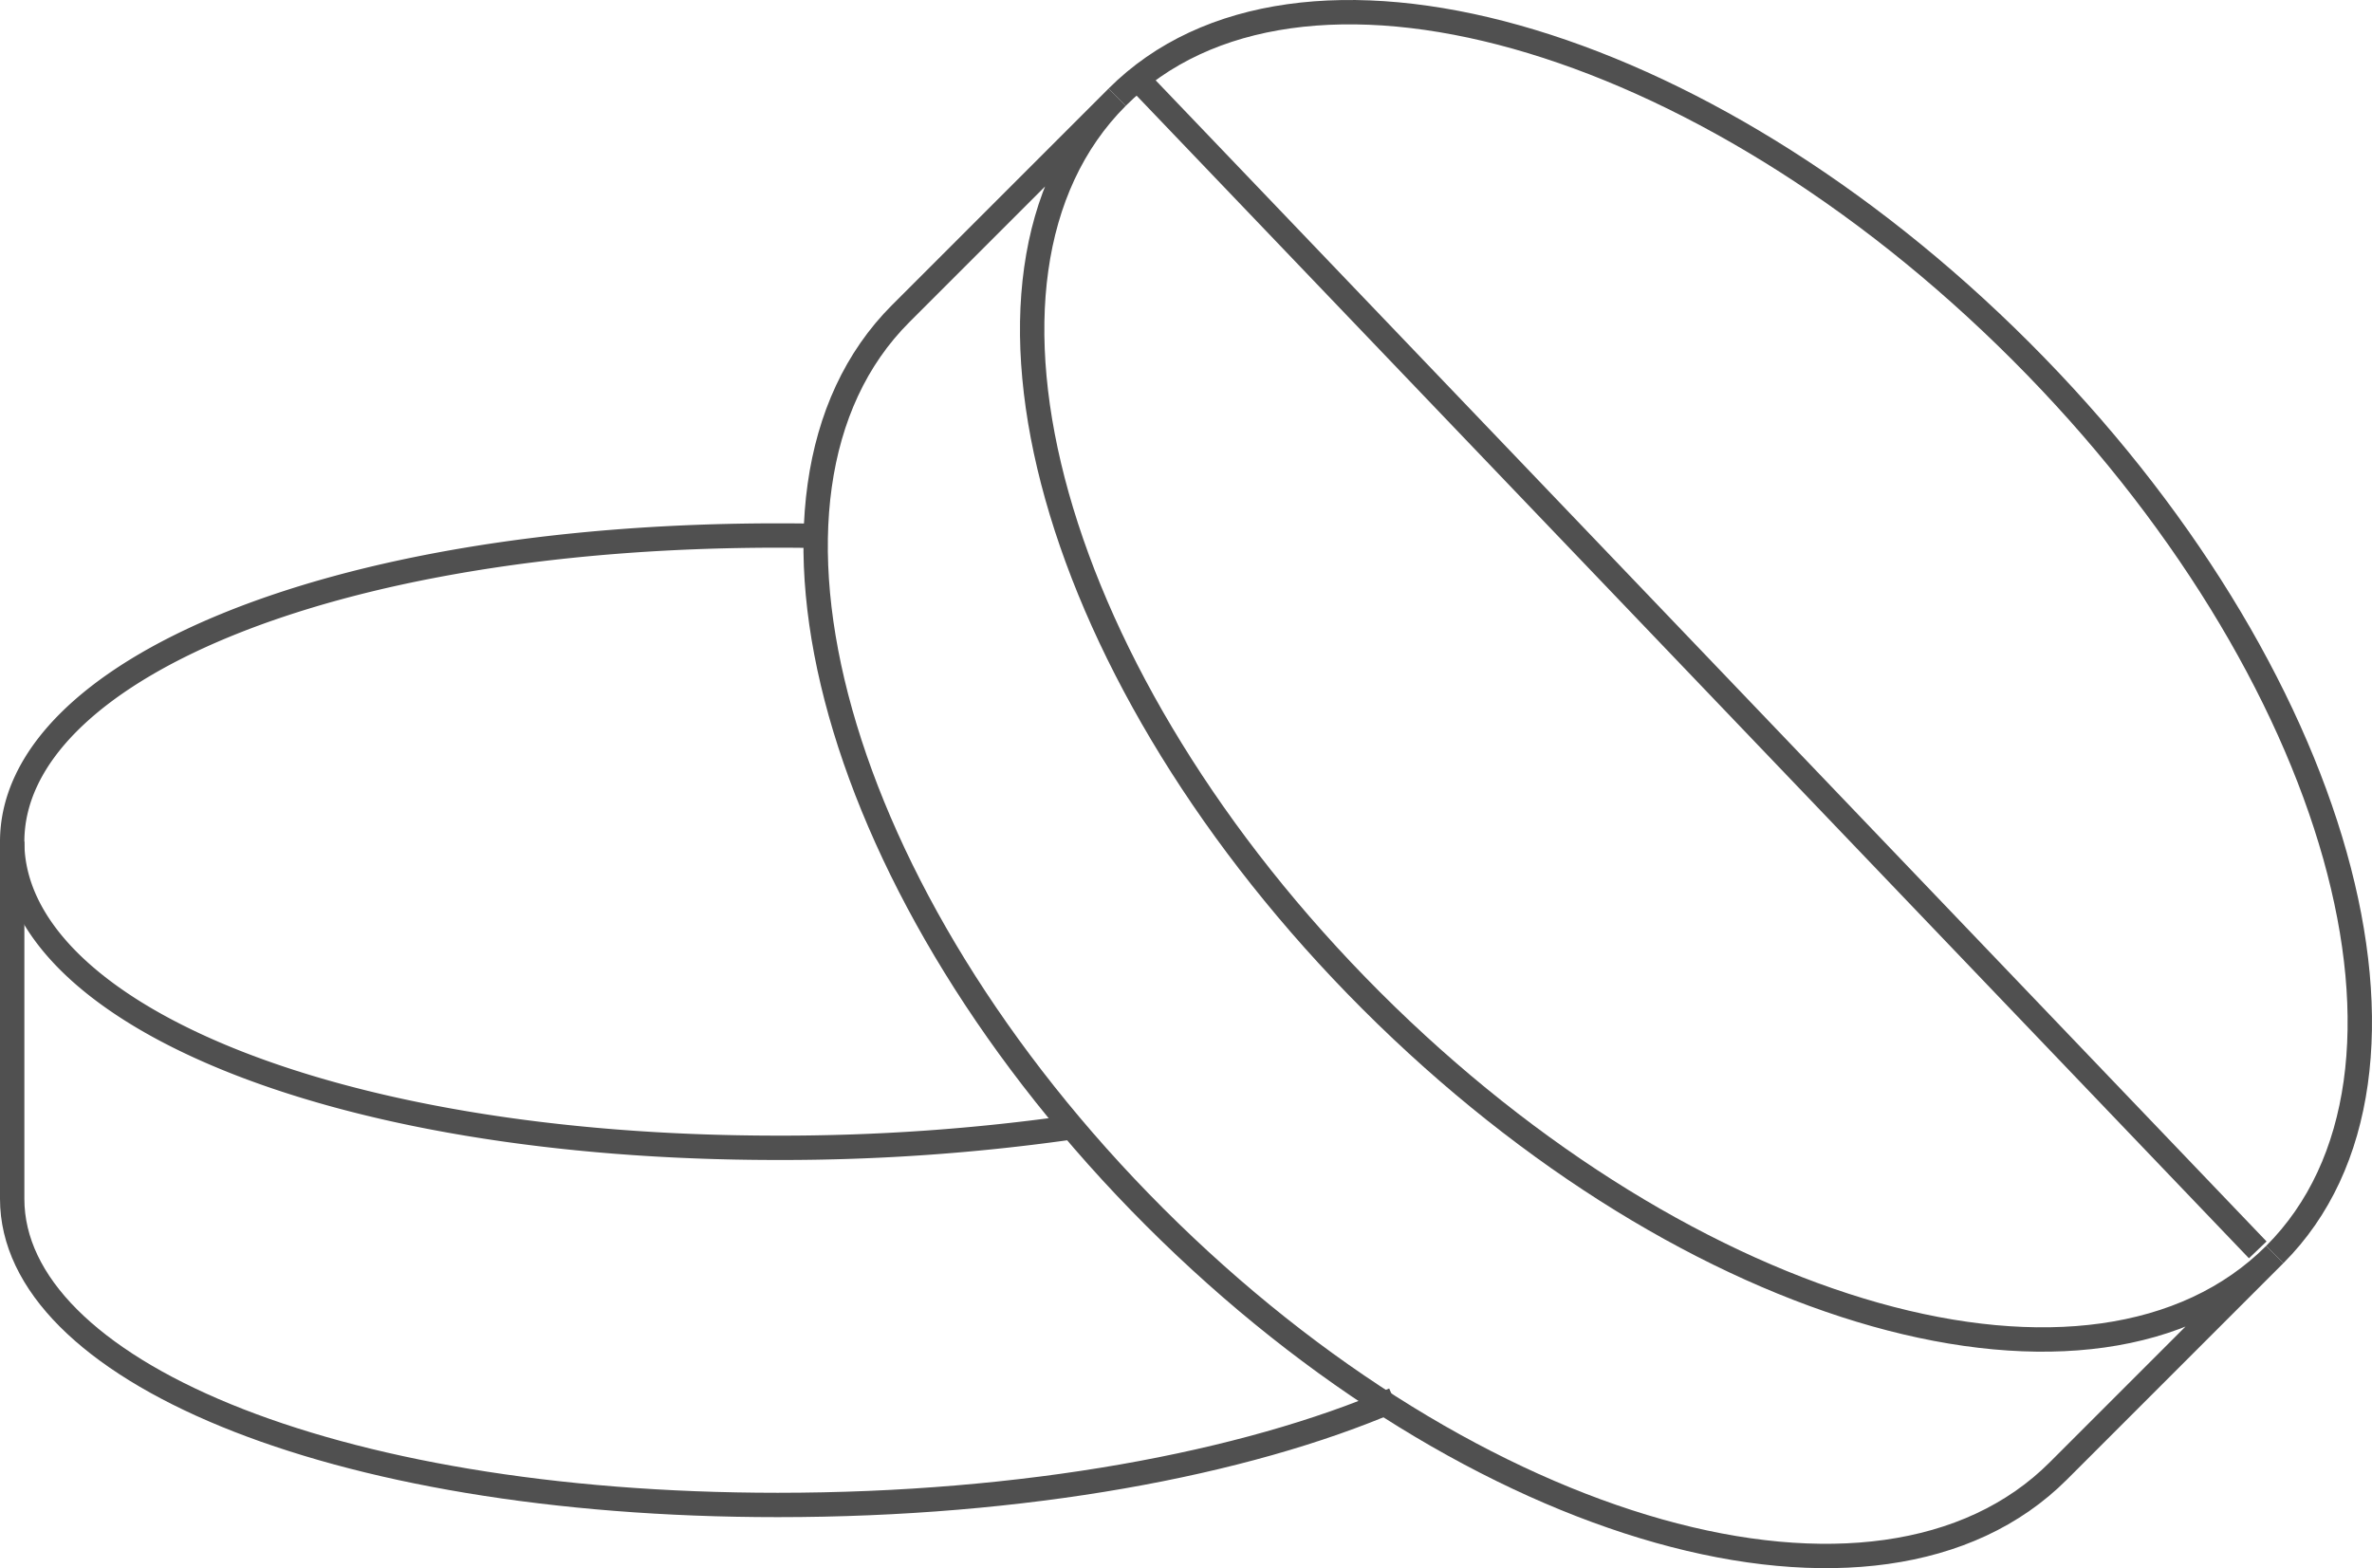 <svg id="Layer_3" data-name="Layer 3" xmlns="http://www.w3.org/2000/svg" viewBox="0 0 194.69 128.743"><defs><style>.cls-1{fill:none;stroke:#505050;stroke-miterlimit:10;stroke-width:2px;}</style></defs><path class="cls-1" d="M189.022,138.249c14.723-14.723,5.388-47.928-20.85-74.165S108.729,28.512,94.006,43.235" transform="translate(-2.31 -35.257)"/><path class="cls-1" d="M189.022,138.249c-14.723,14.724-47.928,5.389-74.166-20.849s-35.573-59.443-20.85-74.165L76.234,61.007c-14.722,14.723-5.388,47.928,20.85,74.166s59.443,35.573,74.166,20.849Z" transform="translate(-2.31 -35.257)"/><path class="cls-1" d="M90.636,127.758a169.104,169.104,0,0,1-24.492,1.731c-37.016,0-62.834-11.253-62.834-25.134s25.818-25.134,62.834-25.134q1.843,0,3.663.037" transform="translate(-2.31 -35.257)"/><path class="cls-1" d="M3.31,104.355v29.322c0,13.881,25.818,25.134,62.834,25.134,20.191,0,38.297-3.348,50.584-8.645" transform="translate(-2.31 -35.257)"/><line class="cls-1" x1="93.156" y1="6.265" x2="185.312" y2="102.61"/></svg>